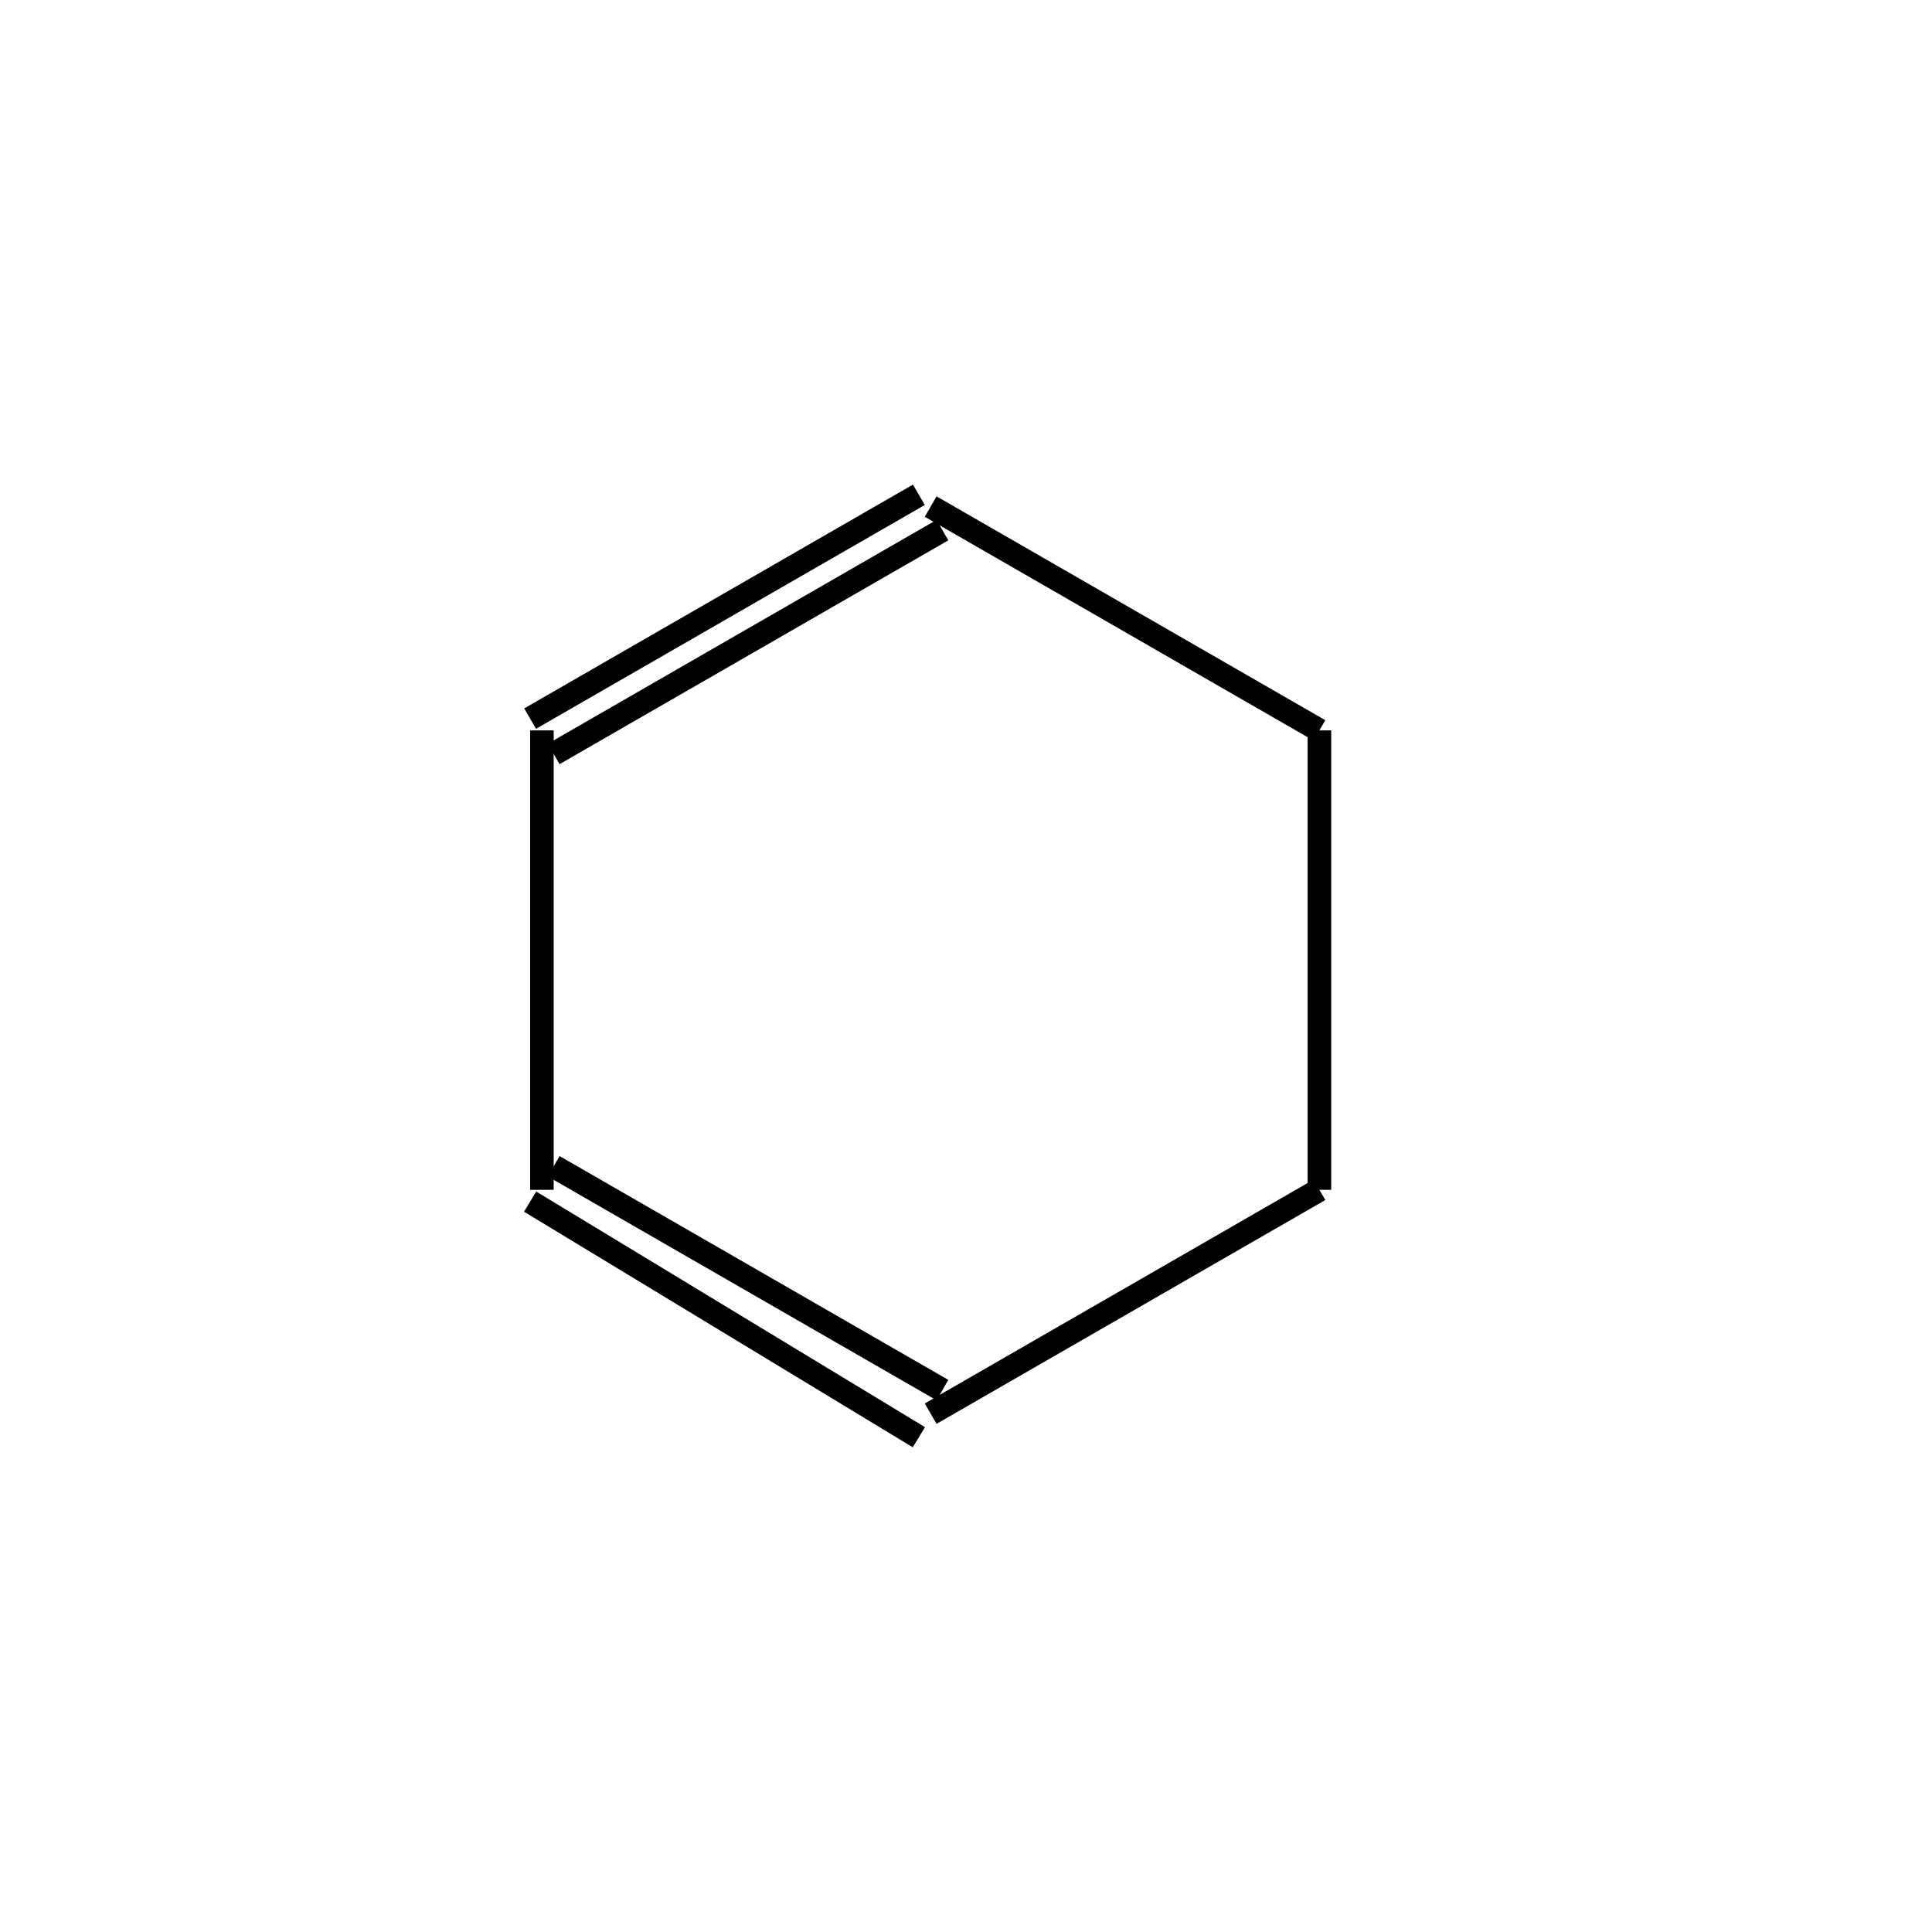 <?xml version="1.0" standalone="yes"?><!DOCTYPE svg PUBLIC "-//W3C//DTD SVG 1.1//EN" "http://www.w3.org/Graphics/SVG/1.1/DTD/svg11.dtd"><svg width="4cm" height="4cm" viewBox="0 0 152 164" xmlns="http://www.w3.org/2000/svg" version="1.2" baseProfile="tiny"><title>Image of 1,3-cyclohexadiene</title>
<line x1="72" y1="42" x2="39" y2="61" stroke-width="2" stroke="black"/>
<line x1="74" y1="45" x2="41" y2="64" stroke-width="2" stroke="black"/>
<line x1="40" y1="62" x2="40" y2="101" stroke-width="2" stroke="black"/>
<line x1="39" y1="102" x2="72" y2="122" stroke-width="2" stroke="black"/>
<line x1="41" y1="99" x2="74" y2="118" stroke-width="2" stroke="black"/>
<line x1="73" y1="120" x2="106" y2="101" stroke-width="2" stroke="black"/>
<line x1="106" y1="101" x2="106" y2="62" stroke-width="2" stroke="black"/>
<line x1="73" y1="43" x2="106" y2="62" stroke-width="2" stroke="black"/>
</svg>